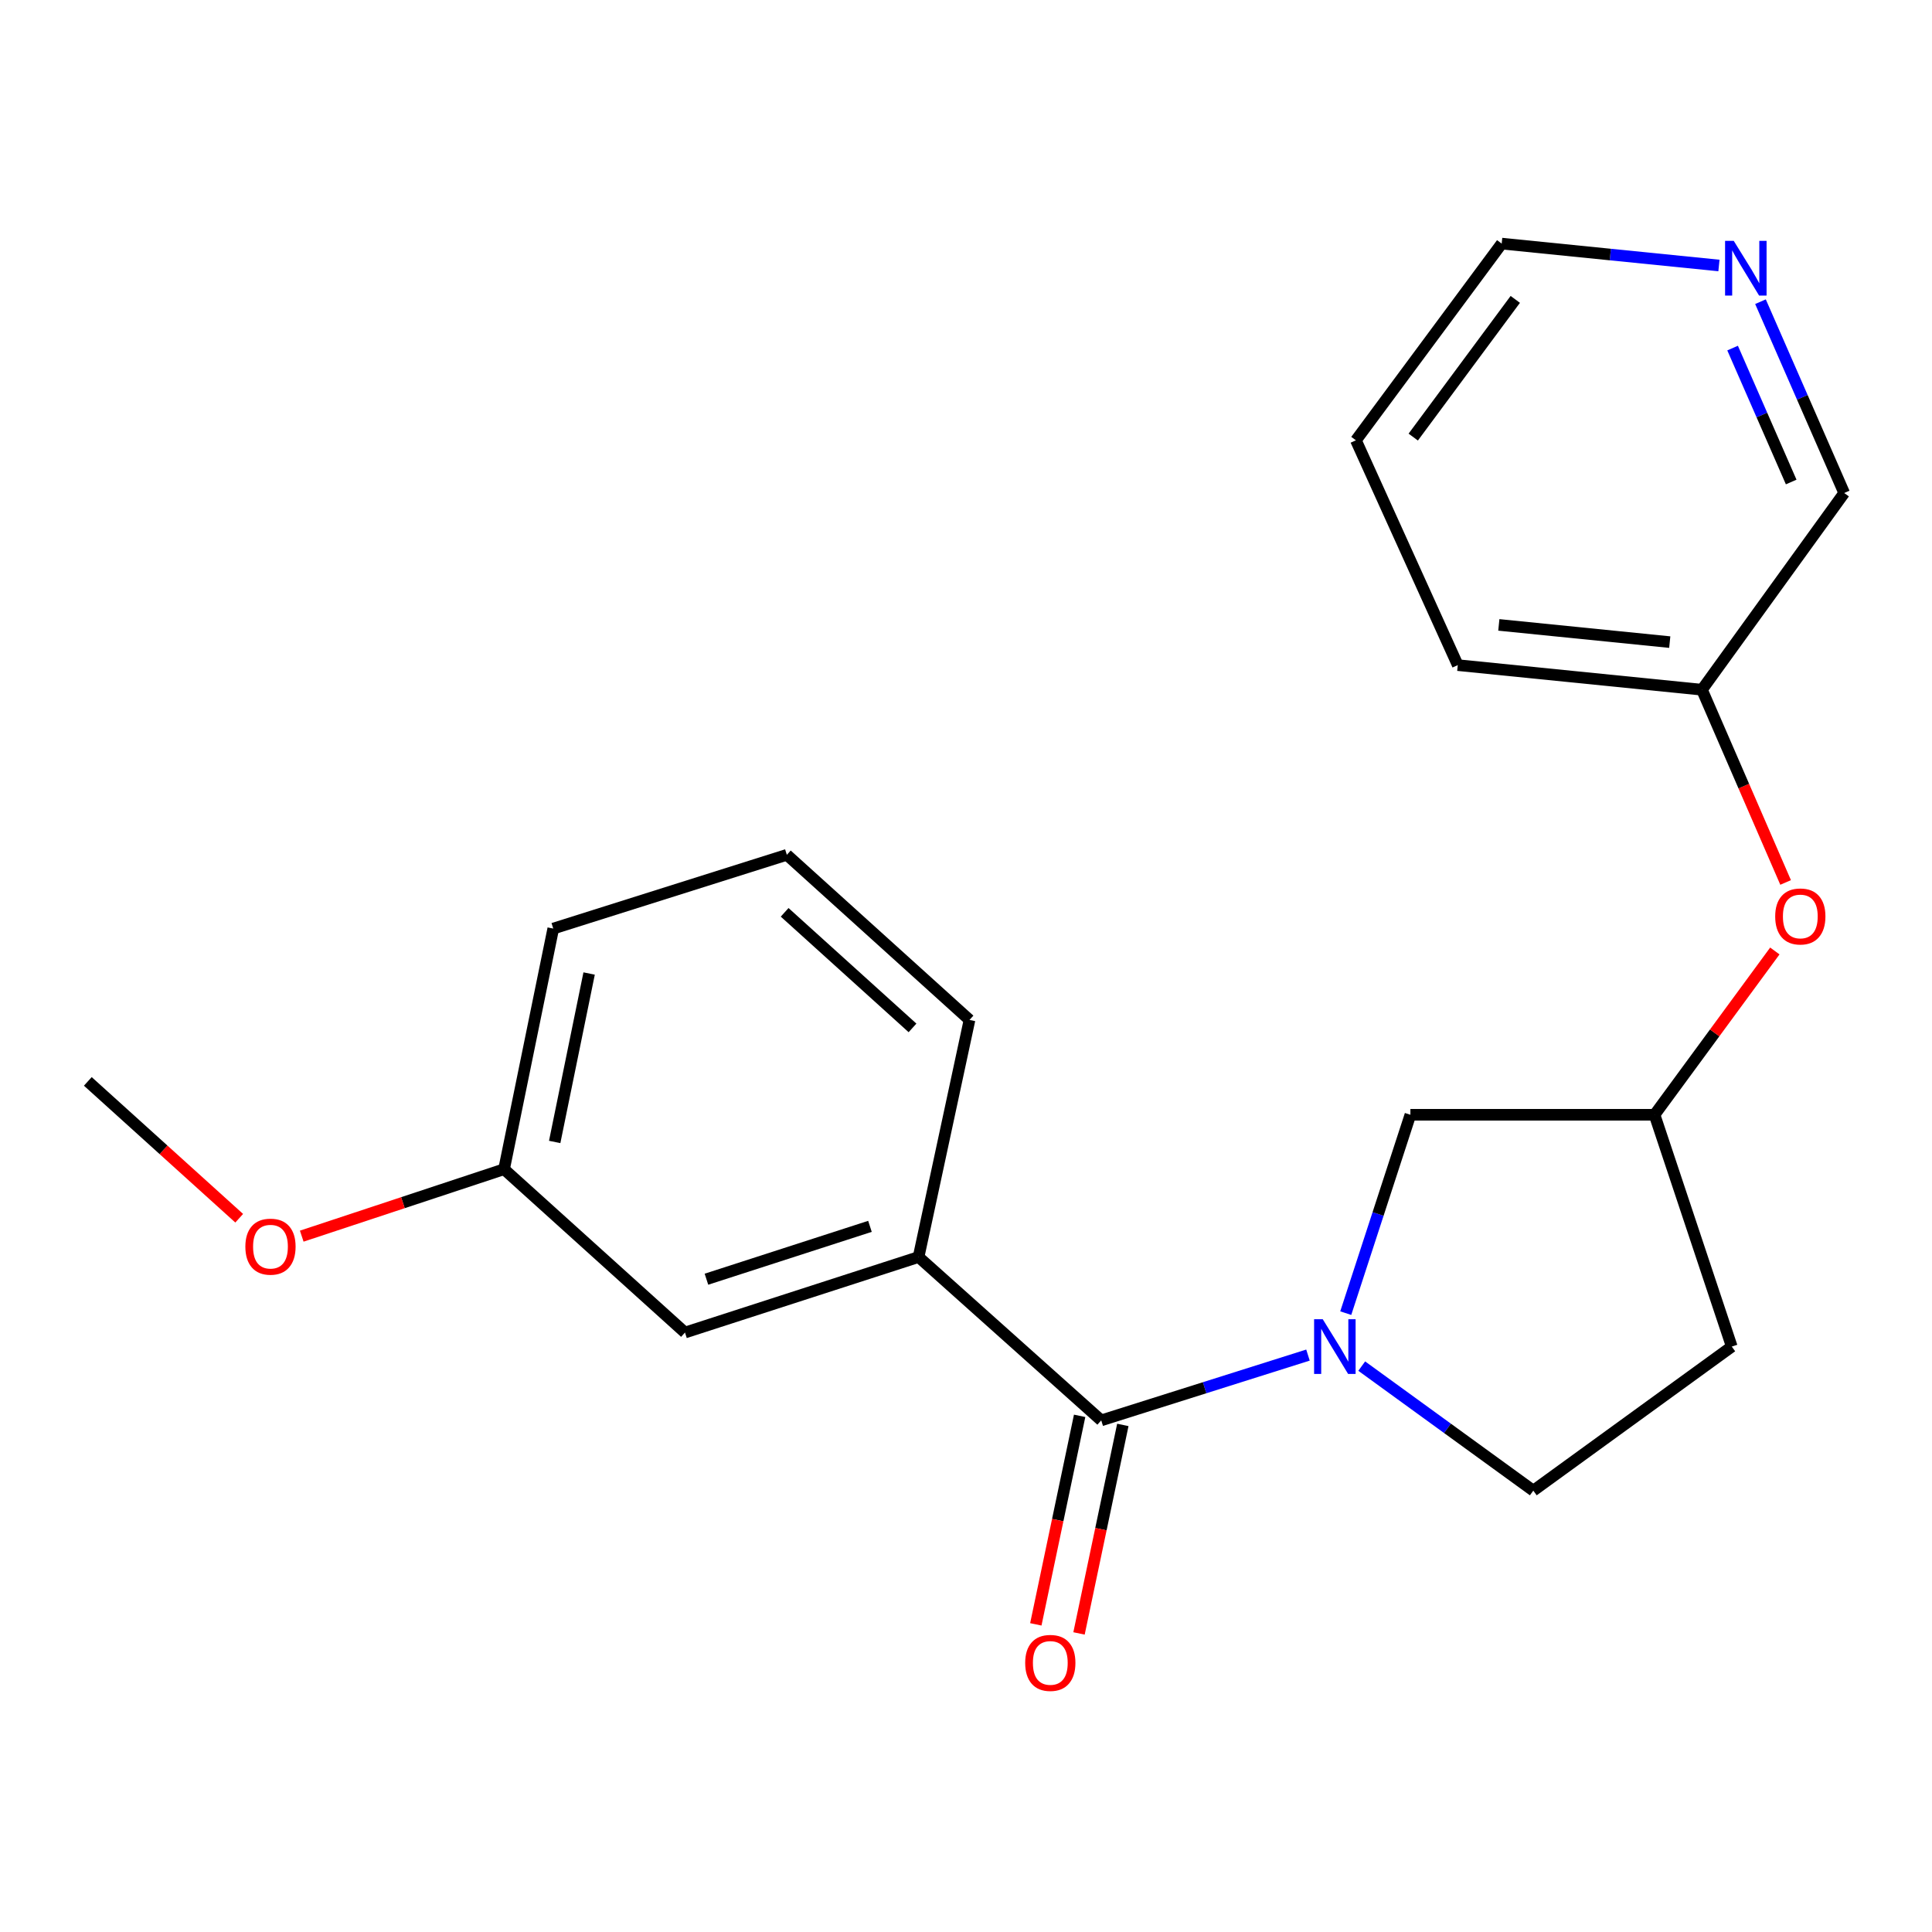 <?xml version='1.0' encoding='iso-8859-1'?>
<svg version='1.1' baseProfile='full'
              xmlns='http://www.w3.org/2000/svg'
                      xmlns:rdkit='http://www.rdkit.org/xml'
                      xmlns:xlink='http://www.w3.org/1999/xlink'
                  xml:space='preserve'
width='1000px' height='1000px' viewBox='0 0 1000 1000'>
<!-- END OF HEADER -->
<rect style='opacity:1.0;fill:#FFFFFF;stroke:none' width='1000' height='1000' x='0' y='0'> </rect>
<path class='bond-0' d='M 677.006,701.389 L 623.502,718.288' style='fill:none;fill-rule:evenodd;stroke:#0000FF;stroke-width:6px;stroke-linecap:butt;stroke-linejoin:miter;stroke-opacity:1' />
<path class='bond-0' d='M 623.502,718.288 L 569.997,735.186' style='fill:none;fill-rule:evenodd;stroke:#000000;stroke-width:6px;stroke-linecap:butt;stroke-linejoin:miter;stroke-opacity:1' />
<path class='bond-1' d='M 696.559,679.681 L 713.29,628.342' style='fill:none;fill-rule:evenodd;stroke:#0000FF;stroke-width:6px;stroke-linecap:butt;stroke-linejoin:miter;stroke-opacity:1' />
<path class='bond-1' d='M 713.29,628.342 L 730.021,577.004' style='fill:none;fill-rule:evenodd;stroke:#000000;stroke-width:6px;stroke-linecap:butt;stroke-linejoin:miter;stroke-opacity:1' />
<path class='bond-2' d='M 704.829,707.094 L 749.231,739.322' style='fill:none;fill-rule:evenodd;stroke:#0000FF;stroke-width:6px;stroke-linecap:butt;stroke-linejoin:miter;stroke-opacity:1' />
<path class='bond-2' d='M 749.231,739.322 L 793.634,771.55' style='fill:none;fill-rule:evenodd;stroke:#000000;stroke-width:6px;stroke-linecap:butt;stroke-linejoin:miter;stroke-opacity:1' />
<path class='bond-3' d='M 569.997,735.186 L 475.453,650.631' style='fill:none;fill-rule:evenodd;stroke:#000000;stroke-width:6px;stroke-linecap:butt;stroke-linejoin:miter;stroke-opacity:1' />
<path class='bond-4' d='M 558.819,732.837 L 547.479,786.8' style='fill:none;fill-rule:evenodd;stroke:#000000;stroke-width:6px;stroke-linecap:butt;stroke-linejoin:miter;stroke-opacity:1' />
<path class='bond-4' d='M 547.479,786.8 L 536.14,840.762' style='fill:none;fill-rule:evenodd;stroke:#FF0000;stroke-width:6px;stroke-linecap:butt;stroke-linejoin:miter;stroke-opacity:1' />
<path class='bond-4' d='M 581.176,737.536 L 569.837,791.498' style='fill:none;fill-rule:evenodd;stroke:#000000;stroke-width:6px;stroke-linecap:butt;stroke-linejoin:miter;stroke-opacity:1' />
<path class='bond-4' d='M 569.837,791.498 L 558.497,845.46' style='fill:none;fill-rule:evenodd;stroke:#FF0000;stroke-width:6px;stroke-linecap:butt;stroke-linejoin:miter;stroke-opacity:1' />
<path class='bond-5' d='M 475.453,650.631 L 354.547,689.723' style='fill:none;fill-rule:evenodd;stroke:#000000;stroke-width:6px;stroke-linecap:butt;stroke-linejoin:miter;stroke-opacity:1' />
<path class='bond-5' d='M 450.289,634.757 L 365.655,662.121' style='fill:none;fill-rule:evenodd;stroke:#000000;stroke-width:6px;stroke-linecap:butt;stroke-linejoin:miter;stroke-opacity:1' />
<path class='bond-6' d='M 475.453,650.631 L 501.815,527.91' style='fill:none;fill-rule:evenodd;stroke:#000000;stroke-width:6px;stroke-linecap:butt;stroke-linejoin:miter;stroke-opacity:1' />
<path class='bond-7' d='M 730.021,577.004 L 856.384,577.004' style='fill:none;fill-rule:evenodd;stroke:#000000;stroke-width:6px;stroke-linecap:butt;stroke-linejoin:miter;stroke-opacity:1' />
<path class='bond-8' d='M 793.634,771.55 L 896.364,696.996' style='fill:none;fill-rule:evenodd;stroke:#000000;stroke-width:6px;stroke-linecap:butt;stroke-linejoin:miter;stroke-opacity:1' />
<path class='bond-9' d='M 354.547,689.723 L 260.904,605.18' style='fill:none;fill-rule:evenodd;stroke:#000000;stroke-width:6px;stroke-linecap:butt;stroke-linejoin:miter;stroke-opacity:1' />
<path class='bond-10' d='M 856.384,577.004 L 887.521,534.612' style='fill:none;fill-rule:evenodd;stroke:#000000;stroke-width:6px;stroke-linecap:butt;stroke-linejoin:miter;stroke-opacity:1' />
<path class='bond-10' d='M 887.521,534.612 L 918.657,492.22' style='fill:none;fill-rule:evenodd;stroke:#FF0000;stroke-width:6px;stroke-linecap:butt;stroke-linejoin:miter;stroke-opacity:1' />
<path class='bond-11' d='M 856.384,577.004 L 896.364,696.996' style='fill:none;fill-rule:evenodd;stroke:#000000;stroke-width:6px;stroke-linecap:butt;stroke-linejoin:miter;stroke-opacity:1' />
<path class='bond-12' d='M 911.221,156.154 L 932.883,205.667' style='fill:none;fill-rule:evenodd;stroke:#0000FF;stroke-width:6px;stroke-linecap:butt;stroke-linejoin:miter;stroke-opacity:1' />
<path class='bond-12' d='M 932.883,205.667 L 954.545,255.18' style='fill:none;fill-rule:evenodd;stroke:#000000;stroke-width:6px;stroke-linecap:butt;stroke-linejoin:miter;stroke-opacity:1' />
<path class='bond-12' d='M 896.789,180.165 L 911.953,214.824' style='fill:none;fill-rule:evenodd;stroke:#0000FF;stroke-width:6px;stroke-linecap:butt;stroke-linejoin:miter;stroke-opacity:1' />
<path class='bond-12' d='M 911.953,214.824 L 927.116,249.484' style='fill:none;fill-rule:evenodd;stroke:#000000;stroke-width:6px;stroke-linecap:butt;stroke-linejoin:miter;stroke-opacity:1' />
<path class='bond-13' d='M 889.722,137.417 L 833.498,131.752' style='fill:none;fill-rule:evenodd;stroke:#0000FF;stroke-width:6px;stroke-linecap:butt;stroke-linejoin:miter;stroke-opacity:1' />
<path class='bond-13' d='M 833.498,131.752 L 777.274,126.088' style='fill:none;fill-rule:evenodd;stroke:#000000;stroke-width:6px;stroke-linecap:butt;stroke-linejoin:miter;stroke-opacity:1' />
<path class='bond-14' d='M 924.235,456.757 L 902.583,406.877' style='fill:none;fill-rule:evenodd;stroke:#FF0000;stroke-width:6px;stroke-linecap:butt;stroke-linejoin:miter;stroke-opacity:1' />
<path class='bond-14' d='M 902.583,406.877 L 880.931,356.997' style='fill:none;fill-rule:evenodd;stroke:#000000;stroke-width:6px;stroke-linecap:butt;stroke-linejoin:miter;stroke-opacity:1' />
<path class='bond-15' d='M 260.904,605.18 L 208.543,622.506' style='fill:none;fill-rule:evenodd;stroke:#000000;stroke-width:6px;stroke-linecap:butt;stroke-linejoin:miter;stroke-opacity:1' />
<path class='bond-15' d='M 208.543,622.506 L 156.182,639.831' style='fill:none;fill-rule:evenodd;stroke:#FF0000;stroke-width:6px;stroke-linecap:butt;stroke-linejoin:miter;stroke-opacity:1' />
<path class='bond-16' d='M 260.904,605.18 L 286.365,480.632' style='fill:none;fill-rule:evenodd;stroke:#000000;stroke-width:6px;stroke-linecap:butt;stroke-linejoin:miter;stroke-opacity:1' />
<path class='bond-16' d='M 287.107,591.074 L 304.929,503.89' style='fill:none;fill-rule:evenodd;stroke:#000000;stroke-width:6px;stroke-linecap:butt;stroke-linejoin:miter;stroke-opacity:1' />
<path class='bond-17' d='M 880.931,356.997 L 954.545,255.18' style='fill:none;fill-rule:evenodd;stroke:#000000;stroke-width:6px;stroke-linecap:butt;stroke-linejoin:miter;stroke-opacity:1' />
<path class='bond-18' d='M 880.931,356.997 L 754.542,344.267' style='fill:none;fill-rule:evenodd;stroke:#000000;stroke-width:6px;stroke-linecap:butt;stroke-linejoin:miter;stroke-opacity:1' />
<path class='bond-18' d='M 864.262,332.357 L 775.79,323.446' style='fill:none;fill-rule:evenodd;stroke:#000000;stroke-width:6px;stroke-linecap:butt;stroke-linejoin:miter;stroke-opacity:1' />
<path class='bond-19' d='M 501.815,527.91 L 407.271,442.454' style='fill:none;fill-rule:evenodd;stroke:#000000;stroke-width:6px;stroke-linecap:butt;stroke-linejoin:miter;stroke-opacity:1' />
<path class='bond-19' d='M 472.314,532.04 L 406.133,472.221' style='fill:none;fill-rule:evenodd;stroke:#000000;stroke-width:6px;stroke-linecap:butt;stroke-linejoin:miter;stroke-opacity:1' />
<path class='bond-20' d='M 123.813,630.556 L 84.634,595.143' style='fill:none;fill-rule:evenodd;stroke:#FF0000;stroke-width:6px;stroke-linecap:butt;stroke-linejoin:miter;stroke-opacity:1' />
<path class='bond-20' d='M 84.634,595.143 L 45.455,559.73' style='fill:none;fill-rule:evenodd;stroke:#000000;stroke-width:6px;stroke-linecap:butt;stroke-linejoin:miter;stroke-opacity:1' />
<path class='bond-21' d='M 407.271,442.454 L 286.365,480.632' style='fill:none;fill-rule:evenodd;stroke:#000000;stroke-width:6px;stroke-linecap:butt;stroke-linejoin:miter;stroke-opacity:1' />
<path class='bond-22' d='M 777.274,126.088 L 701.819,227.905' style='fill:none;fill-rule:evenodd;stroke:#000000;stroke-width:6px;stroke-linecap:butt;stroke-linejoin:miter;stroke-opacity:1' />
<path class='bond-22' d='M 784.31,154.963 L 731.492,226.235' style='fill:none;fill-rule:evenodd;stroke:#000000;stroke-width:6px;stroke-linecap:butt;stroke-linejoin:miter;stroke-opacity:1' />
<path class='bond-23' d='M 754.542,344.267 L 701.819,227.905' style='fill:none;fill-rule:evenodd;stroke:#000000;stroke-width:6px;stroke-linecap:butt;stroke-linejoin:miter;stroke-opacity:1' />
<path  class='atom-0' d='M 684.656 682.836
L 693.936 697.836
Q 694.856 699.316, 696.336 701.996
Q 697.816 704.676, 697.896 704.836
L 697.896 682.836
L 701.656 682.836
L 701.656 711.156
L 697.776 711.156
L 687.816 694.756
Q 686.656 692.836, 685.416 690.636
Q 684.216 688.436, 683.856 687.756
L 683.856 711.156
L 680.176 711.156
L 680.176 682.836
L 684.656 682.836
' fill='#0000FF'/>
<path  class='atom-5' d='M 530.636 860.716
Q 530.636 853.916, 533.996 850.116
Q 537.356 846.316, 543.636 846.316
Q 549.916 846.316, 553.276 850.116
Q 556.636 853.916, 556.636 860.716
Q 556.636 867.596, 553.236 871.516
Q 549.836 875.396, 543.636 875.396
Q 537.396 875.396, 533.996 871.516
Q 530.636 867.636, 530.636 860.716
M 543.636 872.196
Q 547.956 872.196, 550.276 869.316
Q 552.636 866.396, 552.636 860.716
Q 552.636 855.156, 550.276 852.356
Q 547.956 849.516, 543.636 849.516
Q 539.316 849.516, 536.956 852.316
Q 534.636 855.116, 534.636 860.716
Q 534.636 866.436, 536.956 869.316
Q 539.316 872.196, 543.636 872.196
' fill='#FF0000'/>
<path  class='atom-8' d='M 897.377 124.658
L 906.657 139.658
Q 907.577 141.138, 909.057 143.818
Q 910.537 146.498, 910.617 146.658
L 910.617 124.658
L 914.377 124.658
L 914.377 152.978
L 910.497 152.978
L 900.537 136.578
Q 899.377 134.658, 898.137 132.458
Q 896.937 130.258, 896.577 129.578
L 896.577 152.978
L 892.897 152.978
L 892.897 124.658
L 897.377 124.658
' fill='#0000FF'/>
<path  class='atom-10' d='M 918.839 474.353
Q 918.839 467.553, 922.199 463.753
Q 925.559 459.953, 931.839 459.953
Q 938.119 459.953, 941.479 463.753
Q 944.839 467.553, 944.839 474.353
Q 944.839 481.233, 941.439 485.153
Q 938.039 489.033, 931.839 489.033
Q 925.599 489.033, 922.199 485.153
Q 918.839 481.273, 918.839 474.353
M 931.839 485.833
Q 936.159 485.833, 938.479 482.953
Q 940.839 480.033, 940.839 474.353
Q 940.839 468.793, 938.479 465.993
Q 936.159 463.153, 931.839 463.153
Q 927.519 463.153, 925.159 465.953
Q 922.839 468.753, 922.839 474.353
Q 922.839 480.073, 925.159 482.953
Q 927.519 485.833, 931.839 485.833
' fill='#FF0000'/>
<path  class='atom-14' d='M 126.999 645.266
Q 126.999 638.466, 130.359 634.666
Q 133.719 630.866, 139.999 630.866
Q 146.279 630.866, 149.639 634.666
Q 152.999 638.466, 152.999 645.266
Q 152.999 652.146, 149.599 656.066
Q 146.199 659.946, 139.999 659.946
Q 133.759 659.946, 130.359 656.066
Q 126.999 652.186, 126.999 645.266
M 139.999 656.746
Q 144.319 656.746, 146.639 653.866
Q 148.999 650.946, 148.999 645.266
Q 148.999 639.706, 146.639 636.906
Q 144.319 634.066, 139.999 634.066
Q 135.679 634.066, 133.319 636.866
Q 130.999 639.666, 130.999 645.266
Q 130.999 650.986, 133.319 653.866
Q 135.679 656.746, 139.999 656.746
' fill='#FF0000'/>
</svg>
